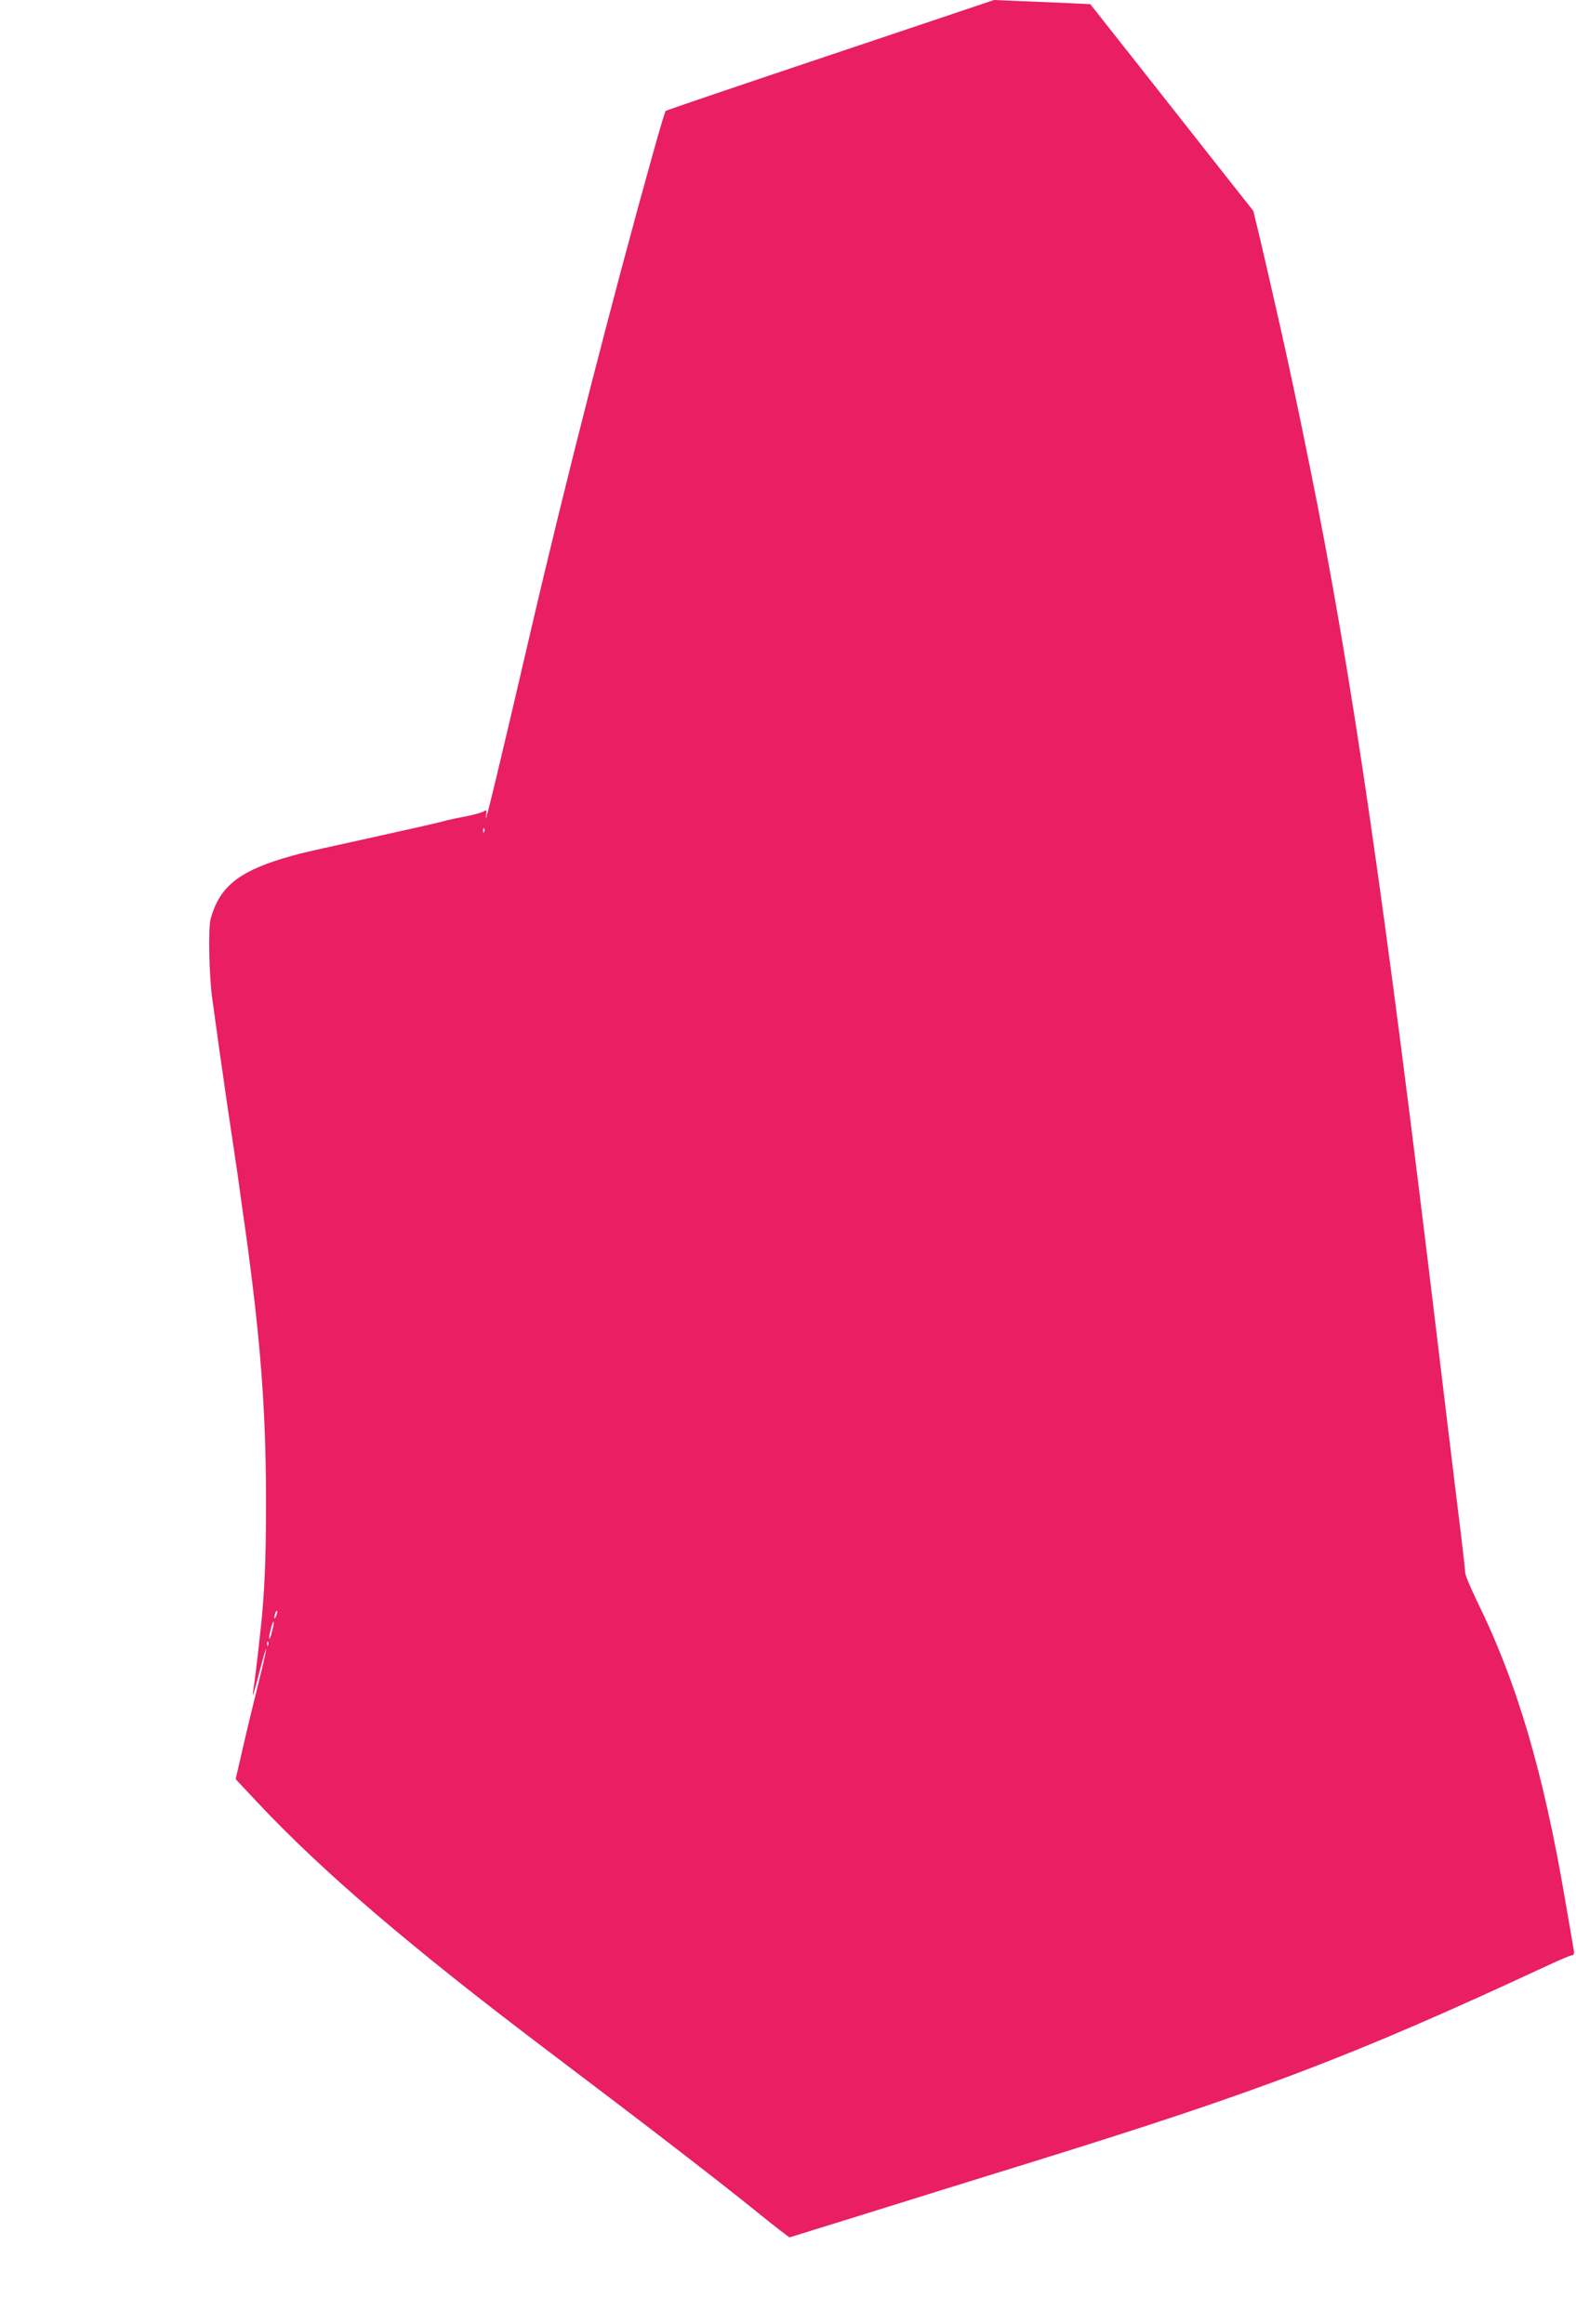 <?xml version="1.0" standalone="no"?>
<!DOCTYPE svg PUBLIC "-//W3C//DTD SVG 20010904//EN"
 "http://www.w3.org/TR/2001/REC-SVG-20010904/DTD/svg10.dtd">
<svg version="1.0" xmlns="http://www.w3.org/2000/svg"
 width="868pt" height="1280pt" viewBox="0 0 868 1280"
 preserveAspectRatio="xMidYMid meet">
<g transform="translate(0,1280) scale(0.1,-0.1)"
fill="#e91e63" stroke="none">
<path d="M4573 12497 c-496 -166 -904 -305 -907 -308 -3 -3 -35 -109 -70 -235
-222 -794 -482 -1808 -672 -2626 -169 -728 -254 -1079 -248 -1034 5 42 4 48
-8 39 -8 -7 -50 -19 -93 -28 -44 -8 -96 -19 -115 -24 -34 -10 -94 -23 -177
-42 -24 -5 -64 -14 -90 -20 -27 -6 -67 -15 -90 -20 -24 -5 -64 -14 -90 -20
-27 -6 -67 -15 -90 -20 -238 -52 -281 -62 -373 -90 -243 -75 -343 -160 -390
-331 -14 -52 -8 -320 9 -438 5 -36 14 -101 20 -145 6 -44 15 -109 20 -145 5
-36 15 -101 21 -145 6 -44 15 -107 20 -140 5 -33 14 -94 20 -135 6 -41 16
-104 21 -140 12 -78 26 -175 38 -267 5 -38 15 -104 21 -148 85 -611 115 -1001
115 -1505 0 -346 -8 -519 -35 -755 -16 -145 -29 -250 -35 -285 -8 -54 1 -26
36 108 17 67 33 121 35 119 2 -2 -16 -82 -40 -178 -24 -96 -63 -256 -86 -356
l-42 -183 118 -126 c357 -381 843 -797 1598 -1368 519 -392 962 -733 1151
-887 98 -79 180 -143 184 -143 3 1 202 63 441 137 239 75 626 195 859 267
1297 402 1797 592 2876 1094 66 31 126 56 134 56 10 0 12 9 8 33 -3 17 -24
138 -46 267 -121 712 -266 1203 -488 1654 -34 71 -63 139 -63 152 0 13 -20
187 -45 386 -24 200 -72 590 -105 868 -299 2491 -476 3706 -706 4840 -75 370
-104 506 -164 775 -39 171 -87 383 -108 471 l-39 162 -172 218 c-95 121 -297
377 -449 570 l-277 351 -145 7 c-80 3 -199 8 -265 11 l-120 5 -902 -303z
m-1906 -4279 c-3 -8 -6 -5 -6 6 -1 11 2 17 5 13 3 -3 4 -12 1 -19z m-1146
-4319 c-5 -13 -10 -19 -10 -12 -1 15 10 45 15 40 3 -2 0 -15 -5 -28z m-22 -83
c-6 -26 -13 -45 -16 -43 -2 3 1 26 8 51 6 26 13 45 16 43 2 -3 -1 -26 -8 -51z
m-22 -78 c-3 -8 -6 -5 -6 6 -1 11 2 17 5 13 3 -3 4 -12 1 -19z"/>
</g>
</svg>
